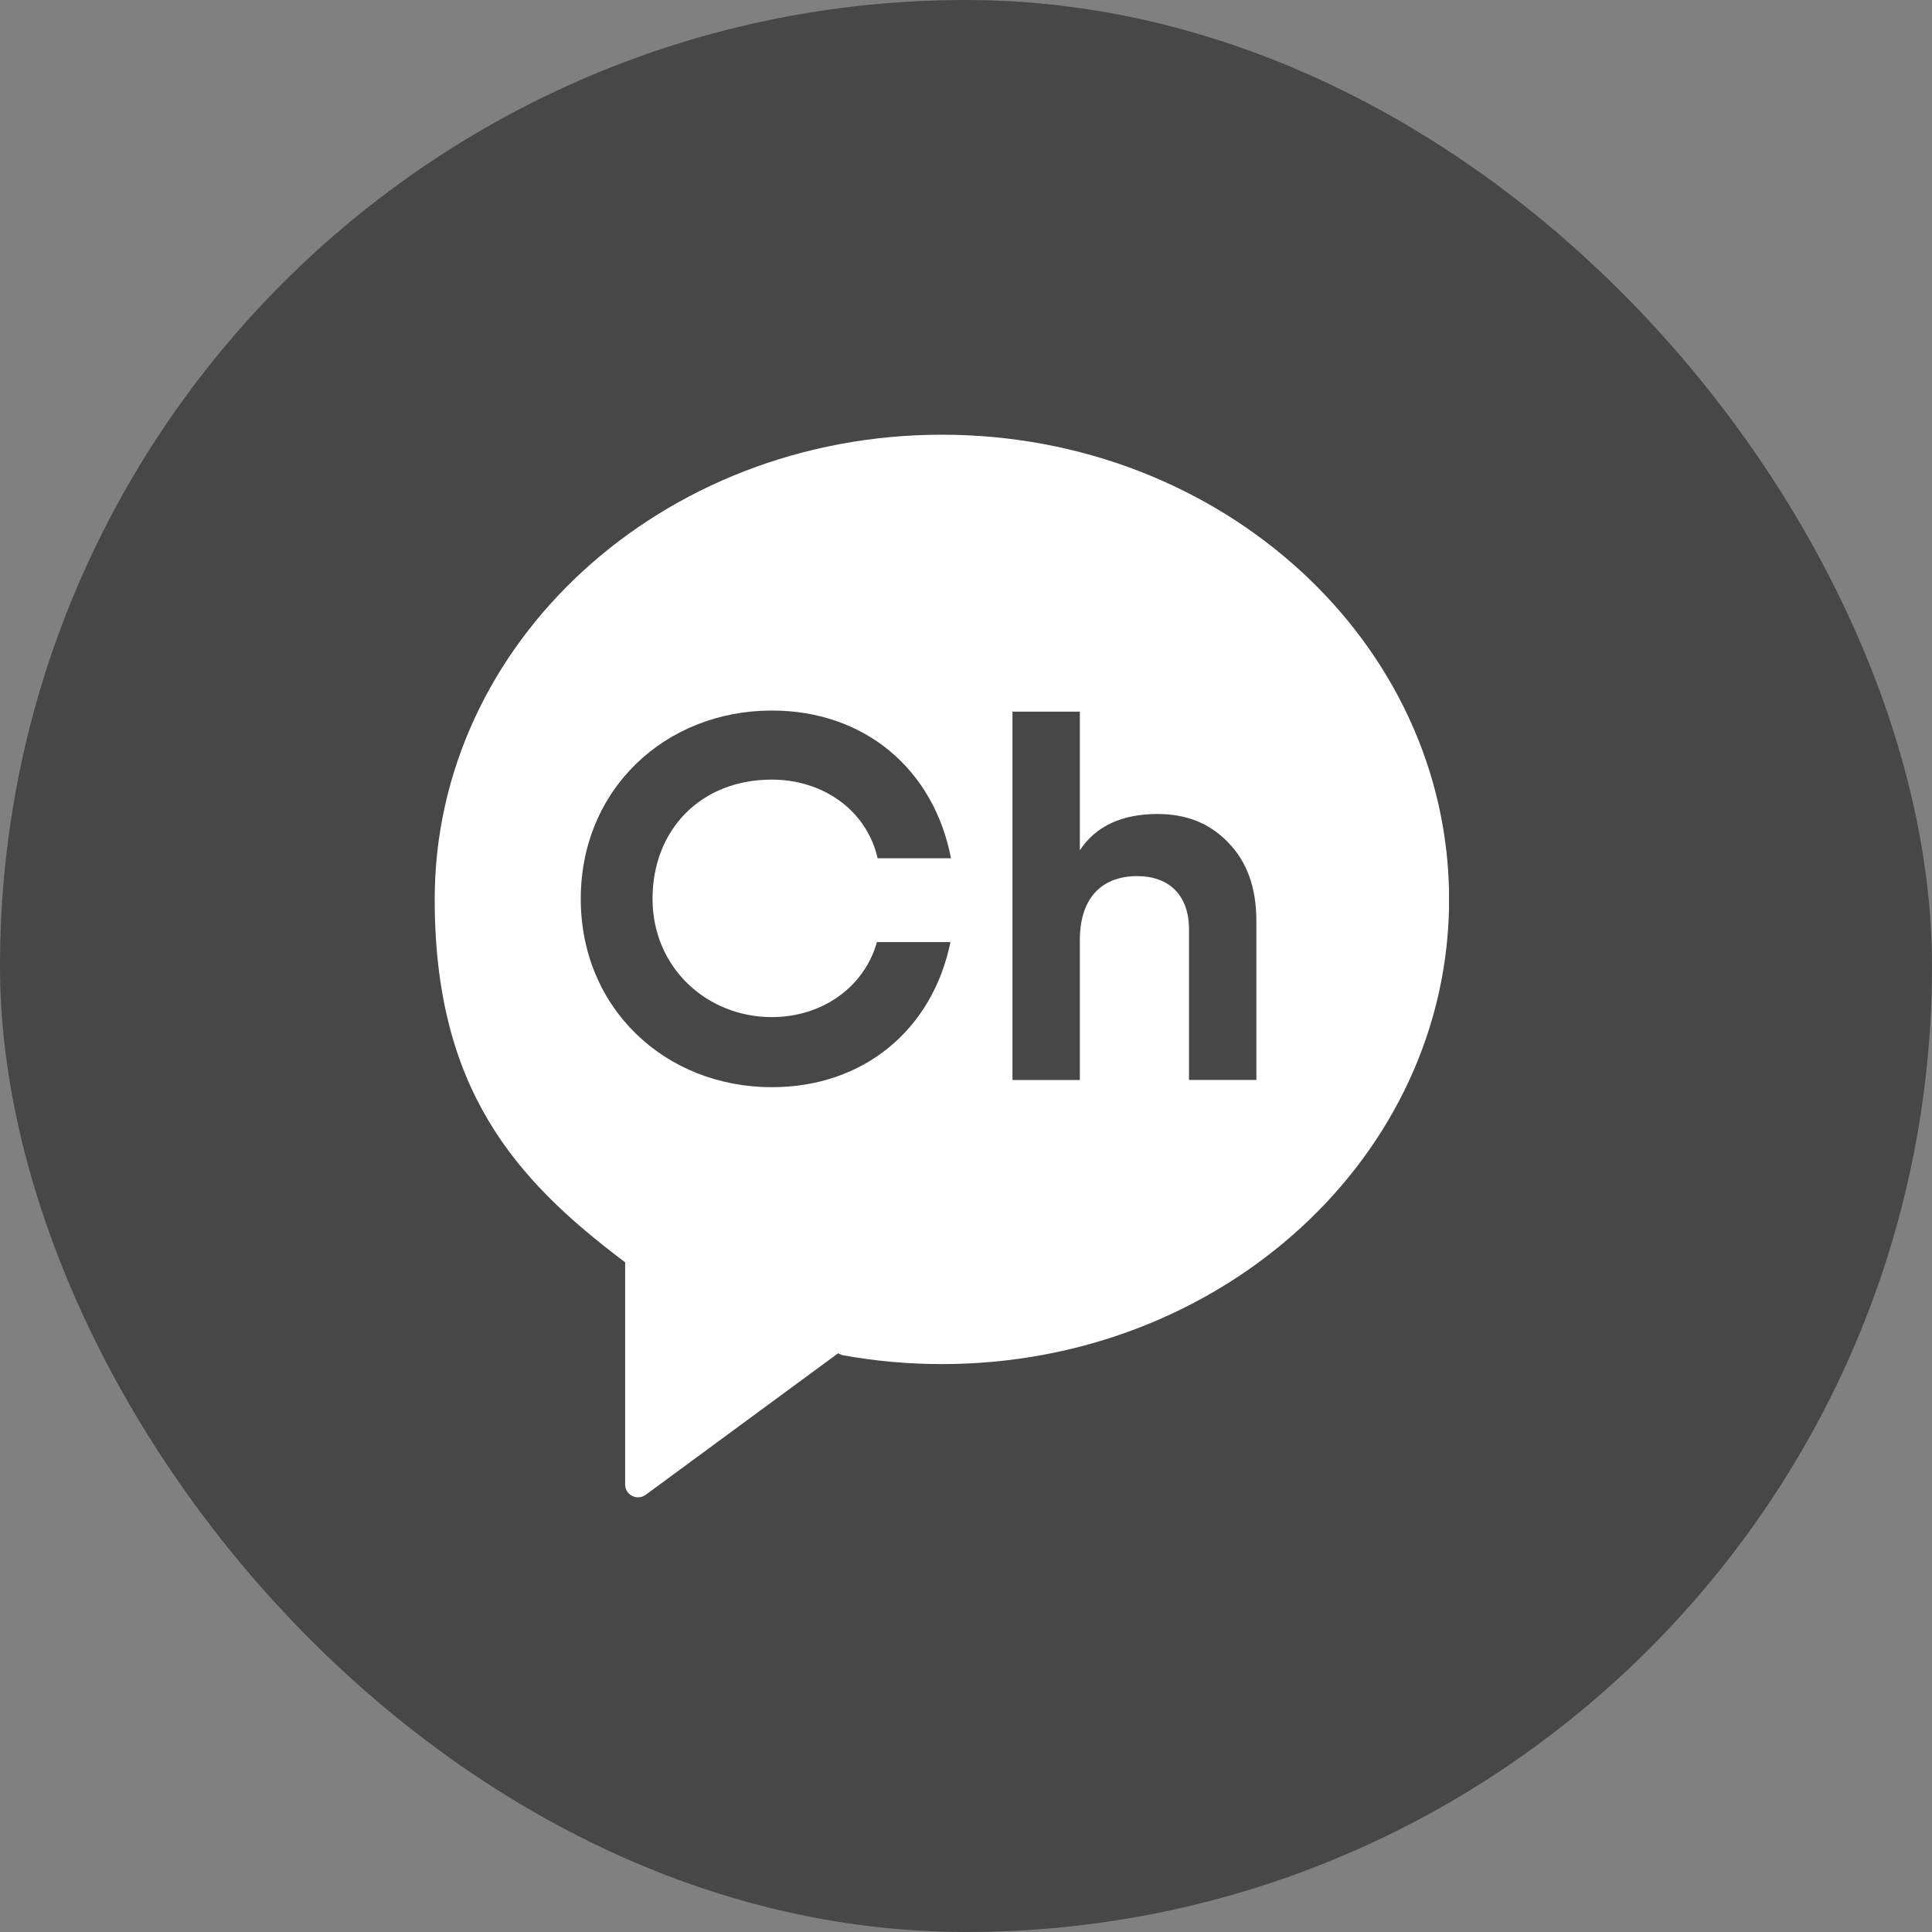 <svg width="40" height="40" viewBox="0 0 40 40" fill="none" xmlns="http://www.w3.org/2000/svg">
<rect x="0" y="0" width="40" height="40" fill="#808080" stroke="none"/>
<rect width="40" height="40" rx="20" fill="#474747"/>
<g clip-path="url(#clip0_44_502)">
<path d="M19.501 9C13.701 9 9 13.307 9 18.62C9 22.544 10.66 24.418 12.932 26.126L12.943 26.131V30.735C12.943 30.954 13.193 31.077 13.369 30.948L17.351 28.019L17.437 28.056C18.104 28.178 18.794 28.242 19.502 28.242C25.301 28.242 30.002 23.935 30.002 18.622C30.002 13.308 25.299 9 19.501 9ZM15.981 21.058C17.011 21.058 17.891 20.448 18.156 19.505H19.678C19.307 21.32 17.88 22.509 15.981 22.509C13.774 22.509 12.024 20.879 12.024 18.61C12.024 16.34 13.774 14.711 15.981 14.711C17.899 14.711 19.335 15.924 19.689 17.77H18.171C17.94 16.766 17.03 16.141 15.981 16.141C14.497 16.141 13.51 17.19 13.51 18.61C13.51 20.03 14.632 21.058 15.981 21.058ZM26.012 22.359H24.617V19.242C24.617 18.524 24.194 18.139 23.546 18.139C22.822 18.139 22.357 18.578 22.357 19.467V22.361H20.962V14.734H22.357V17.603C22.691 17.1 23.232 16.853 23.968 16.853C24.563 16.853 25.049 17.045 25.427 17.442C25.817 17.839 26.012 18.375 26.012 19.071V22.361V22.359Z" fill="white"/>
</g>
<defs>
<clipPath id="clip0_44_502">
<rect width="21" height="22" fill="white" transform="translate(9 9)"/>
</clipPath>
</defs>
</svg>
